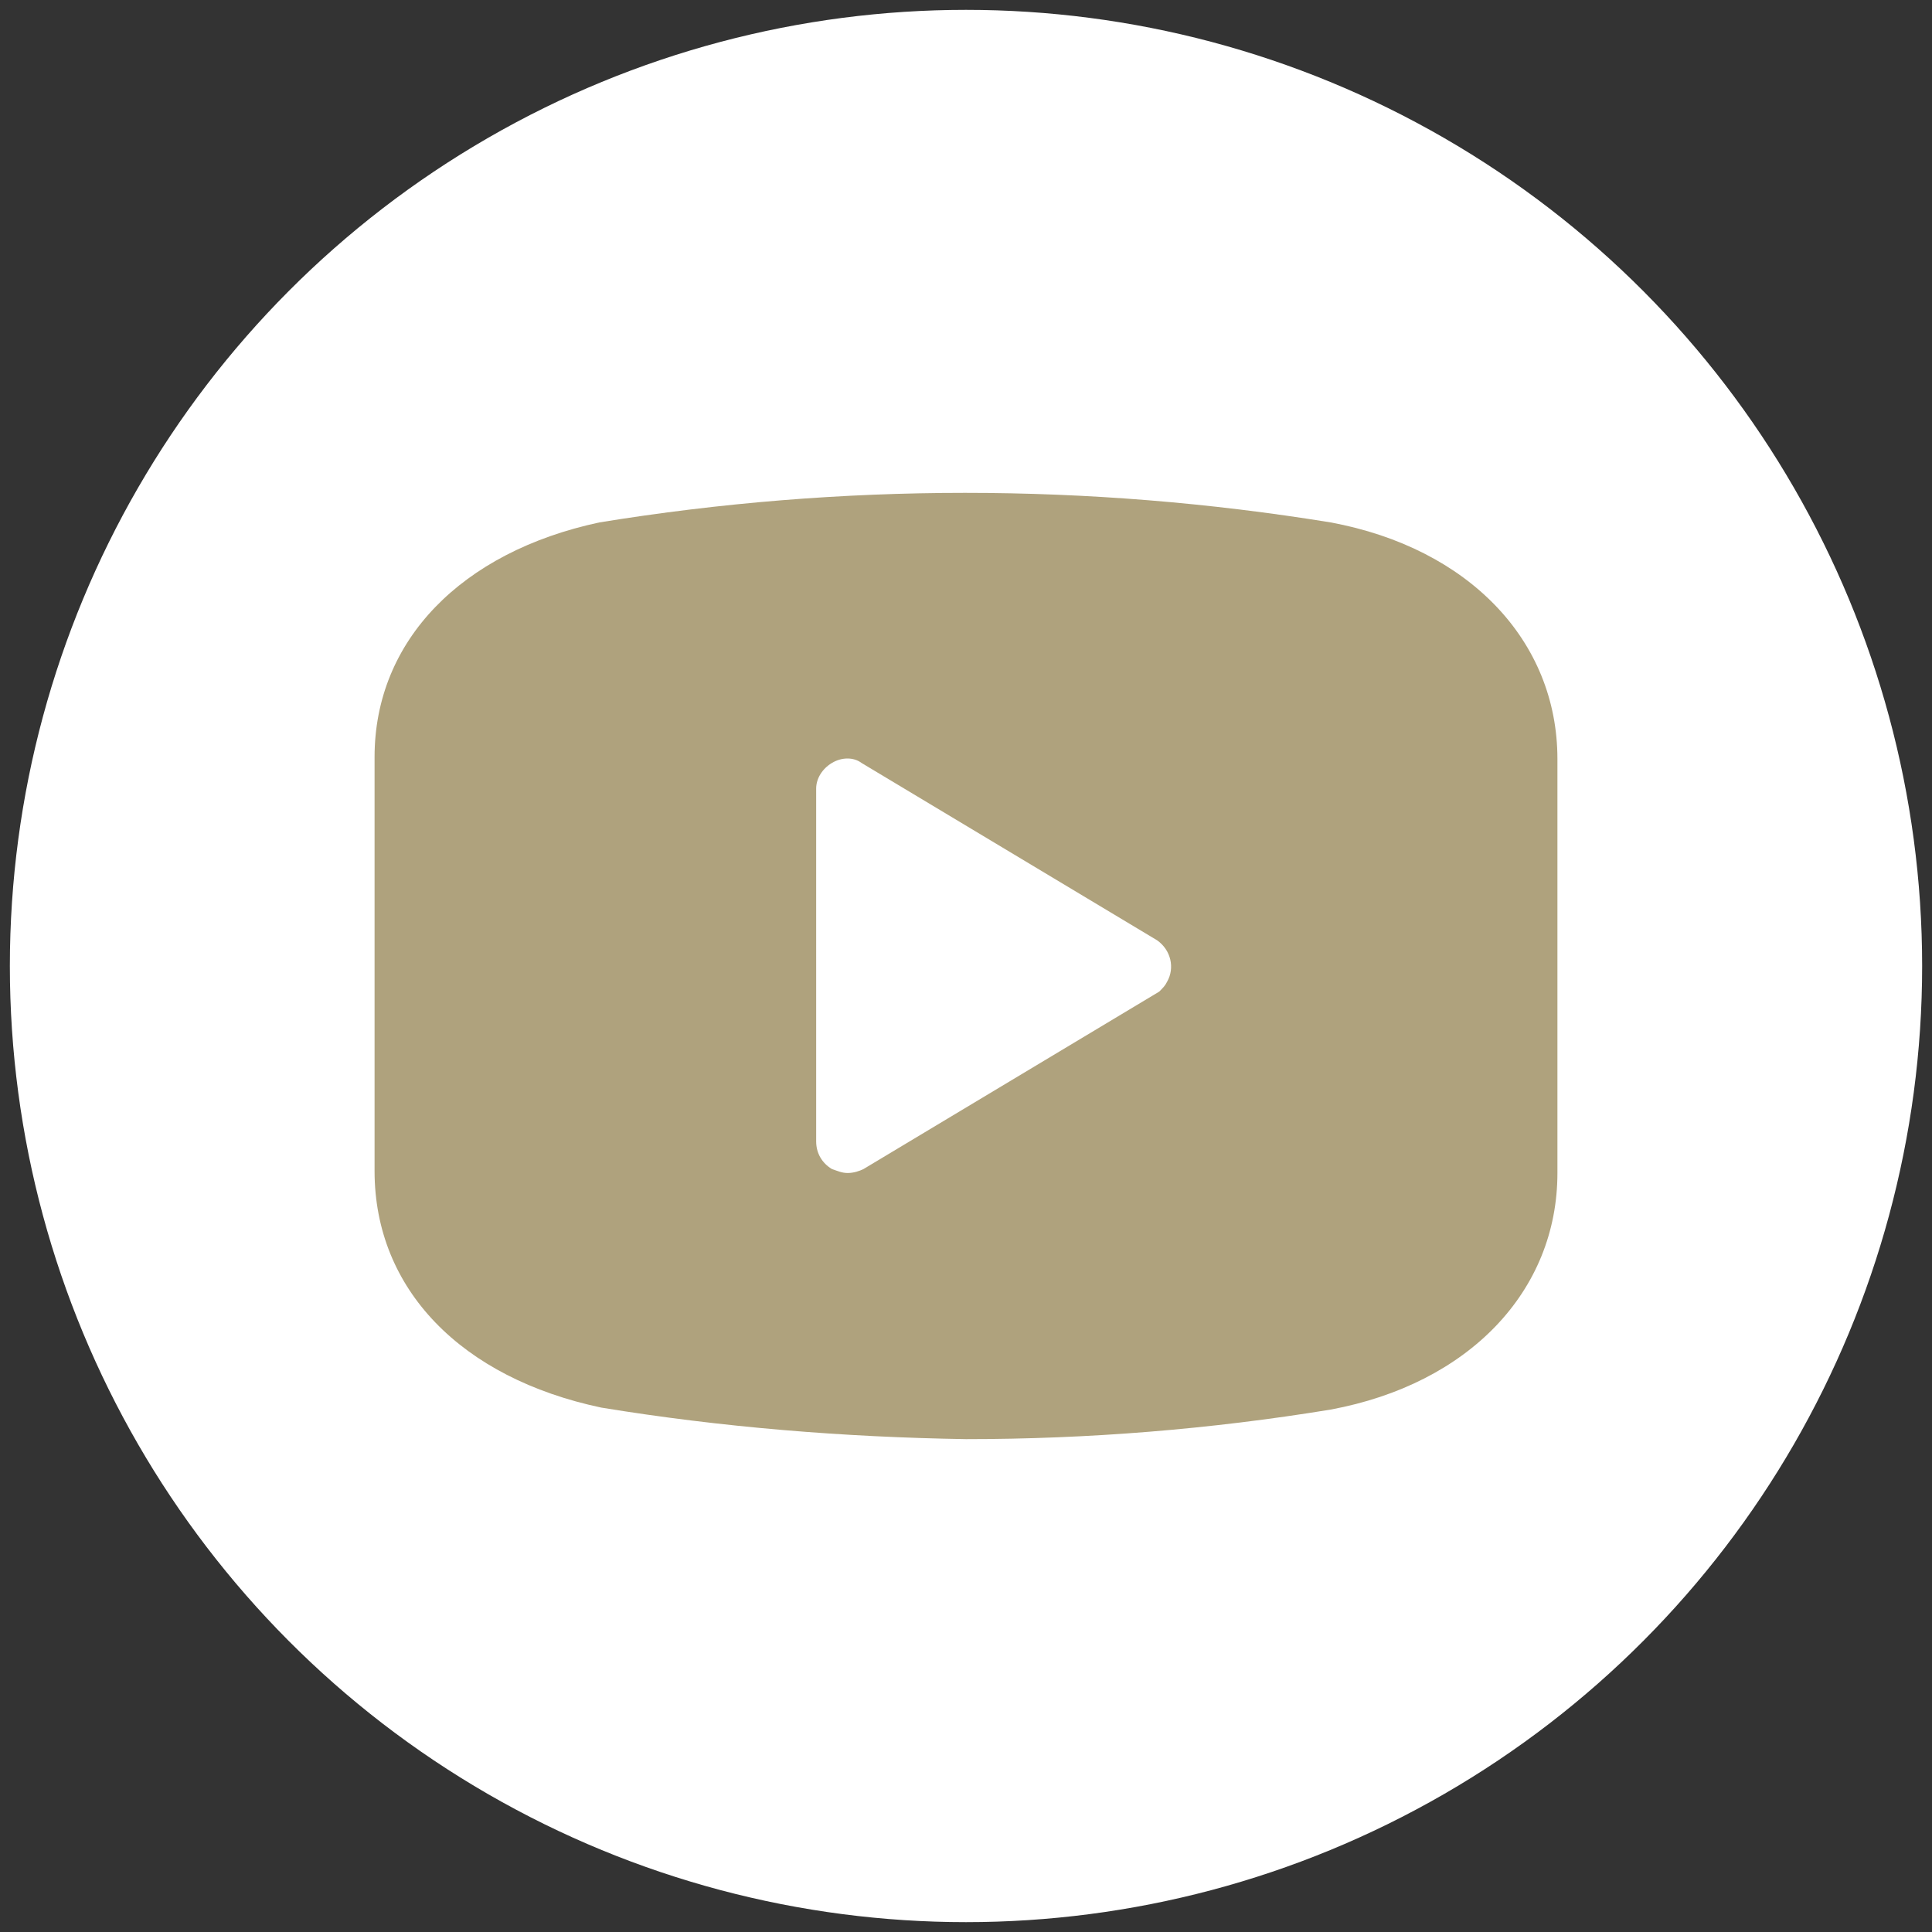 <?xml version="1.0" encoding="utf-8"?>
<!-- Generator: Adobe Illustrator 25.2.1, SVG Export Plug-In . SVG Version: 6.00 Build 0)  -->
<svg version="1.1" id="Layer_1" xmlns="http://www.w3.org/2000/svg" xmlns:xlink="http://www.w3.org/1999/xlink" x="0px" y="0px"
	 viewBox="0 0 98 98" style="enable-background:new 0 0 98 98;" xml:space="preserve">
<rect x="0" y="0" width="98" height="98" fill="#333333" stroke="none"/>
<style type="text/css">
	.st0{fill:#FFFFFF;}
	.st1{fill:#AFA27D;}
</style>
<g>
	<circle class="st0" cx="49" cy="49" r="48.5"/>
</g>
<path class="st1" d="M67.5,26.5c-12.3-2-24.8-2-37.1,0c-7,1.5-11.4,6-11.4,11.9v21c0,6,4.4,10.5,11.5,12c6.1,1,12.3,1.5,18.5,1.6
	c6.2,0,12.4-0.5,18.5-1.5c7-1.3,11.5-6,11.5-12v-21C79,32.5,74.5,27.8,67.5,26.5z M58.8,50.3l-15,9c-0.2,0.1-0.5,0.2-0.8,0.2
	c-0.3,0-0.5-0.1-0.8-0.2c-0.5-0.3-0.8-0.8-0.8-1.4V40c0-0.5,0.3-1,0.8-1.3c0.5-0.3,1.1-0.3,1.5,0l15,9c0.7,0.5,0.9,1.4,0.5,2.1
	C59.1,50,59,50.1,58.8,50.3L58.8,50.3z"/>
</svg>
